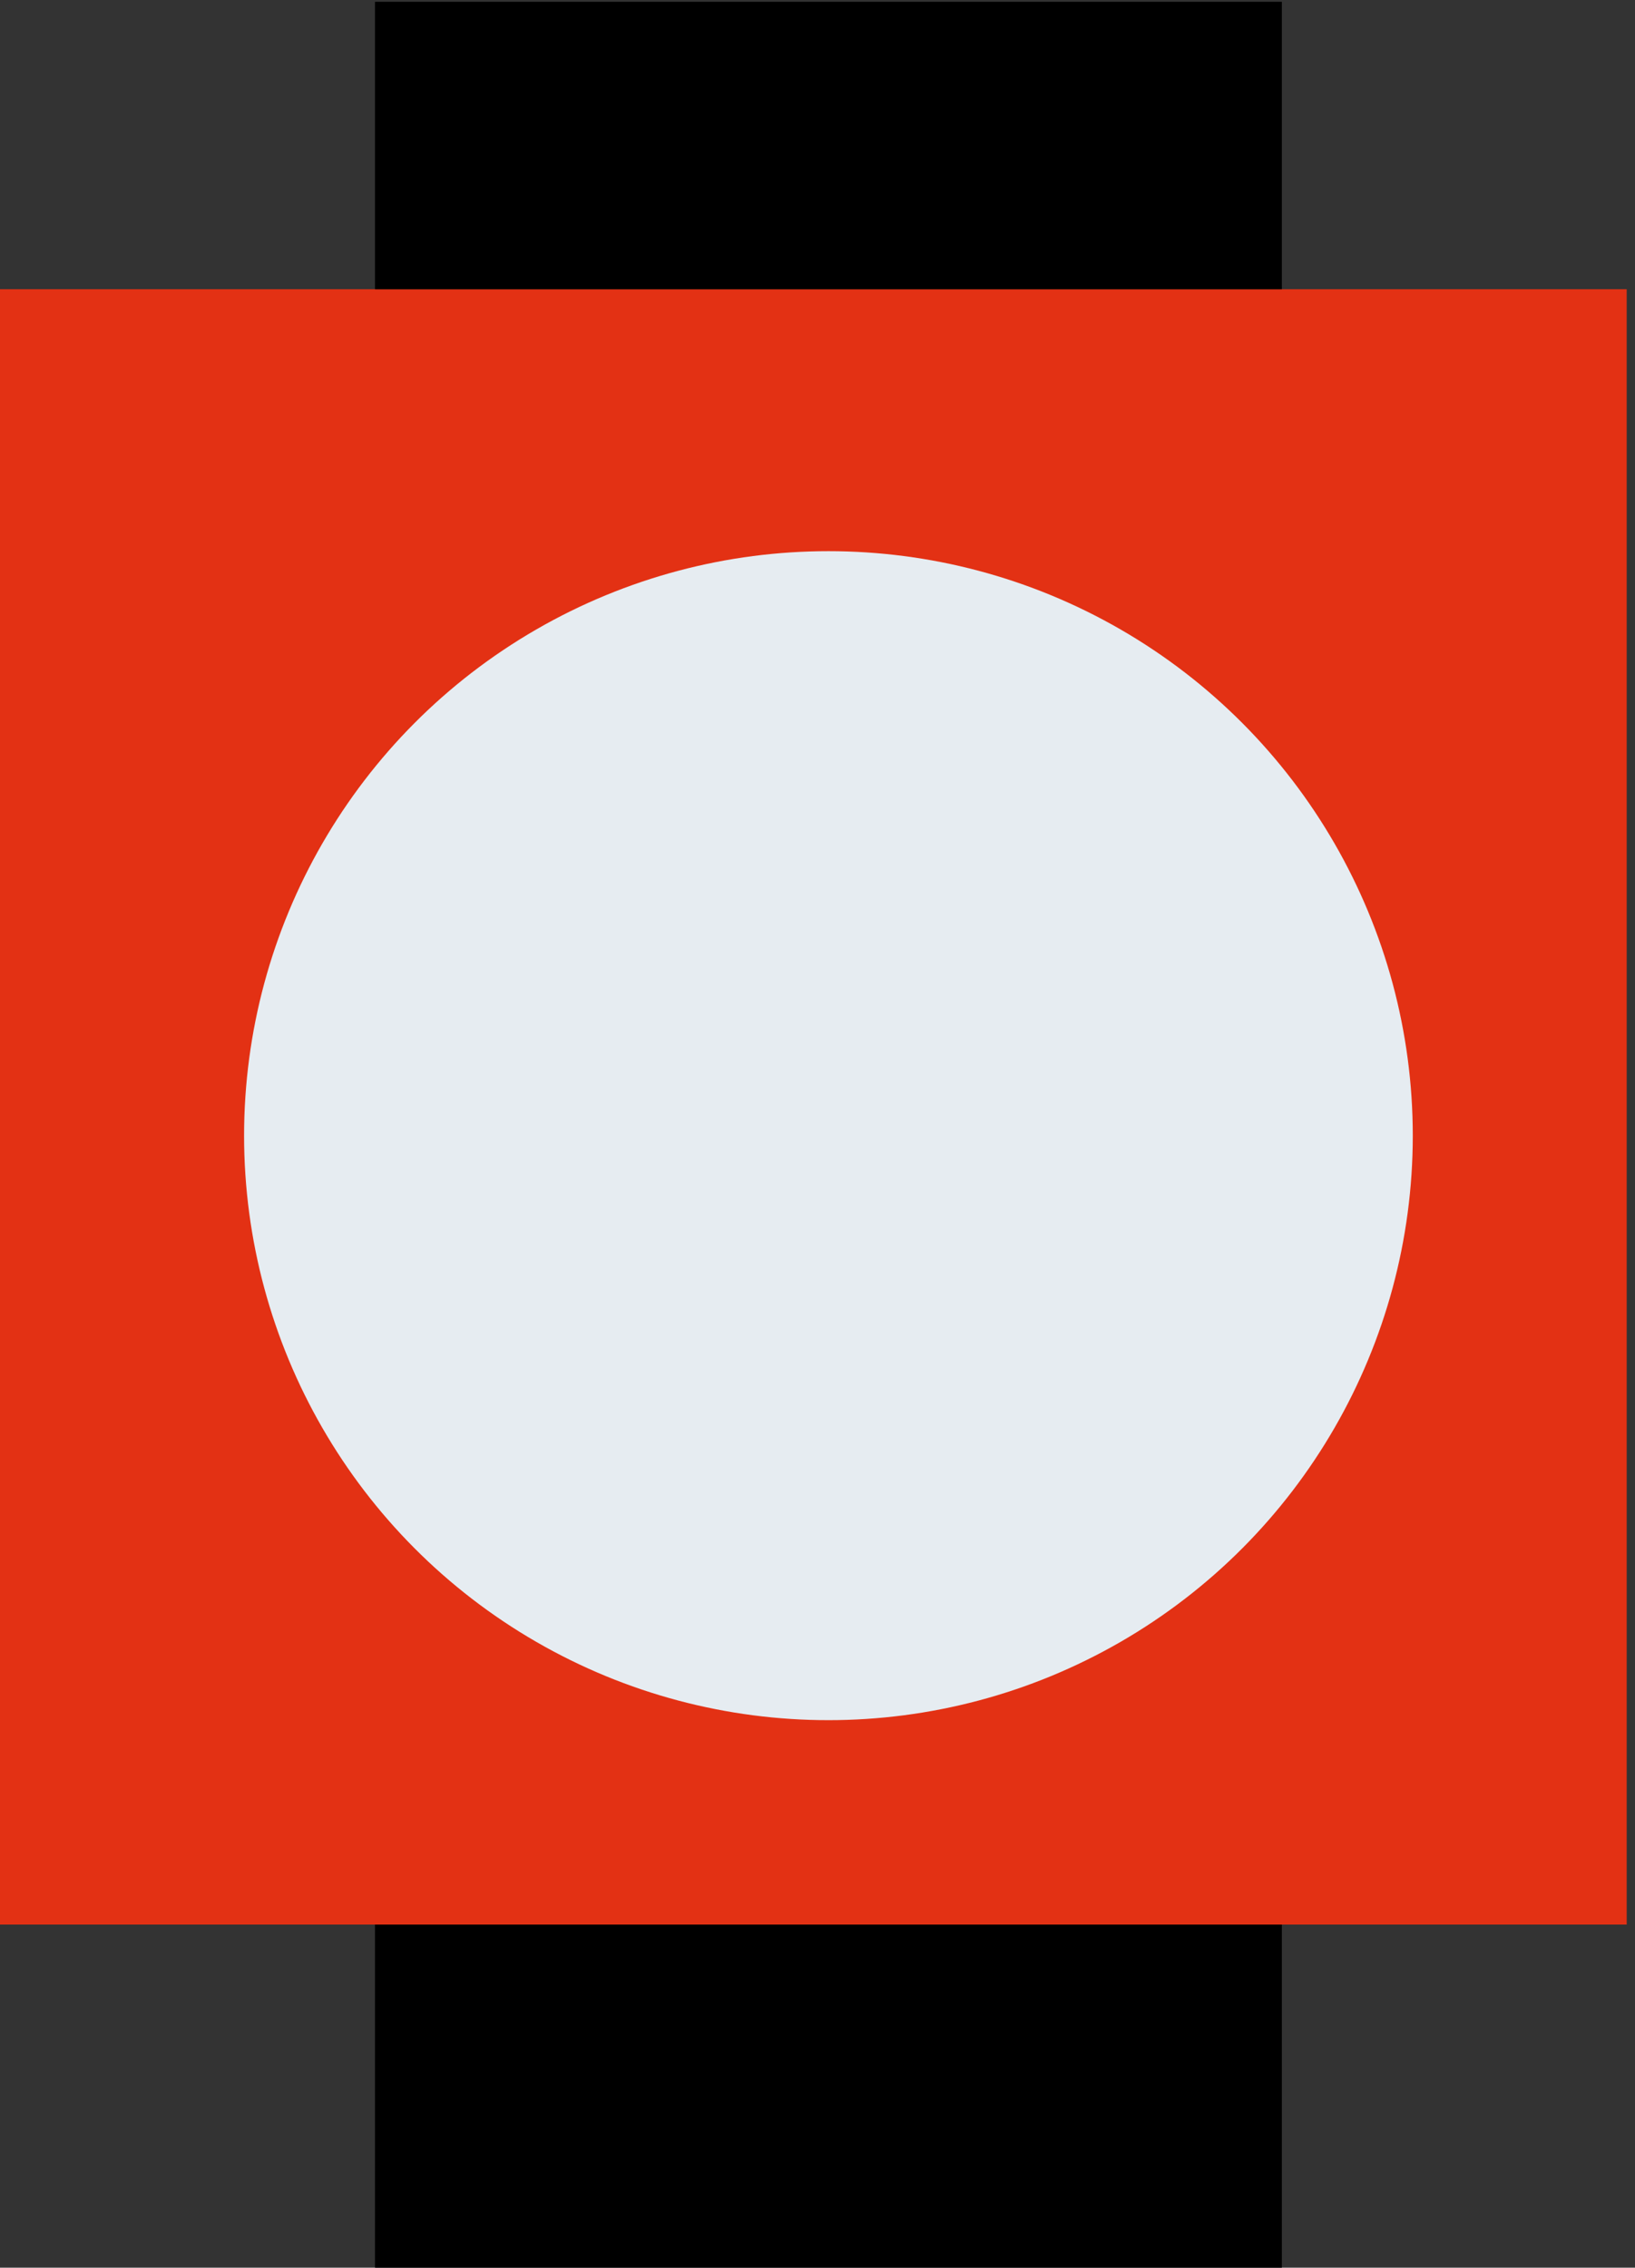 <?xml version="1.0" encoding="UTF-8"?>
<!DOCTYPE svg PUBLIC "-//W3C//DTD SVG 1.1//EN" "http://www.w3.org/Graphics/SVG/1.1/DTD/svg11.dtd">
<!-- Creator: CorelDRAW 2021 (64-Bit) -->
<svg xmlns="http://www.w3.org/2000/svg" xml:space="preserve" width="8.047mm" height="11.158mm" version="1.1" style="shape-rendering:geometricPrecision; text-rendering:geometricPrecision; image-rendering:optimizeQuality; fill-rule:evenodd; clip-rule:evenodd"
viewBox="0 0 804.7 1115.8"
 xmlns:xlink="http://www.w3.org/1999/xlink"
 xmlns:xodm="http://www.corel.com/coreldraw/odm/2003">
 <rect x="0" y="0" width="804.7" height="1115.8" fill="#333333" stroke="none"/>
 <defs>
  <style type="text/css">
   <![CDATA[
    .fil1 {fill:black}
    .fil0 {fill:#E33114}
    .fil2 {fill:#E6ECF1}
   ]]>
  </style>
 </defs>
 <g id="Слой_x0020_1">
  <g id="_2789749499120">
   <rect class="fil0" x="-4.03" y="142.32" width="804.65" height="804.65"/>
   <path class="fil1" d="M184.56 0.89l446.33 0 0 141.44 -446.33 0 0 -141.44zm446.33 946.09l0 169.73 -446.33 0 0 -169.73 446.33 0z"/>
   <circle class="fil2" cx="407.73" cy="558.8" r="287.6"/>
  </g>
 </g>
</svg>
